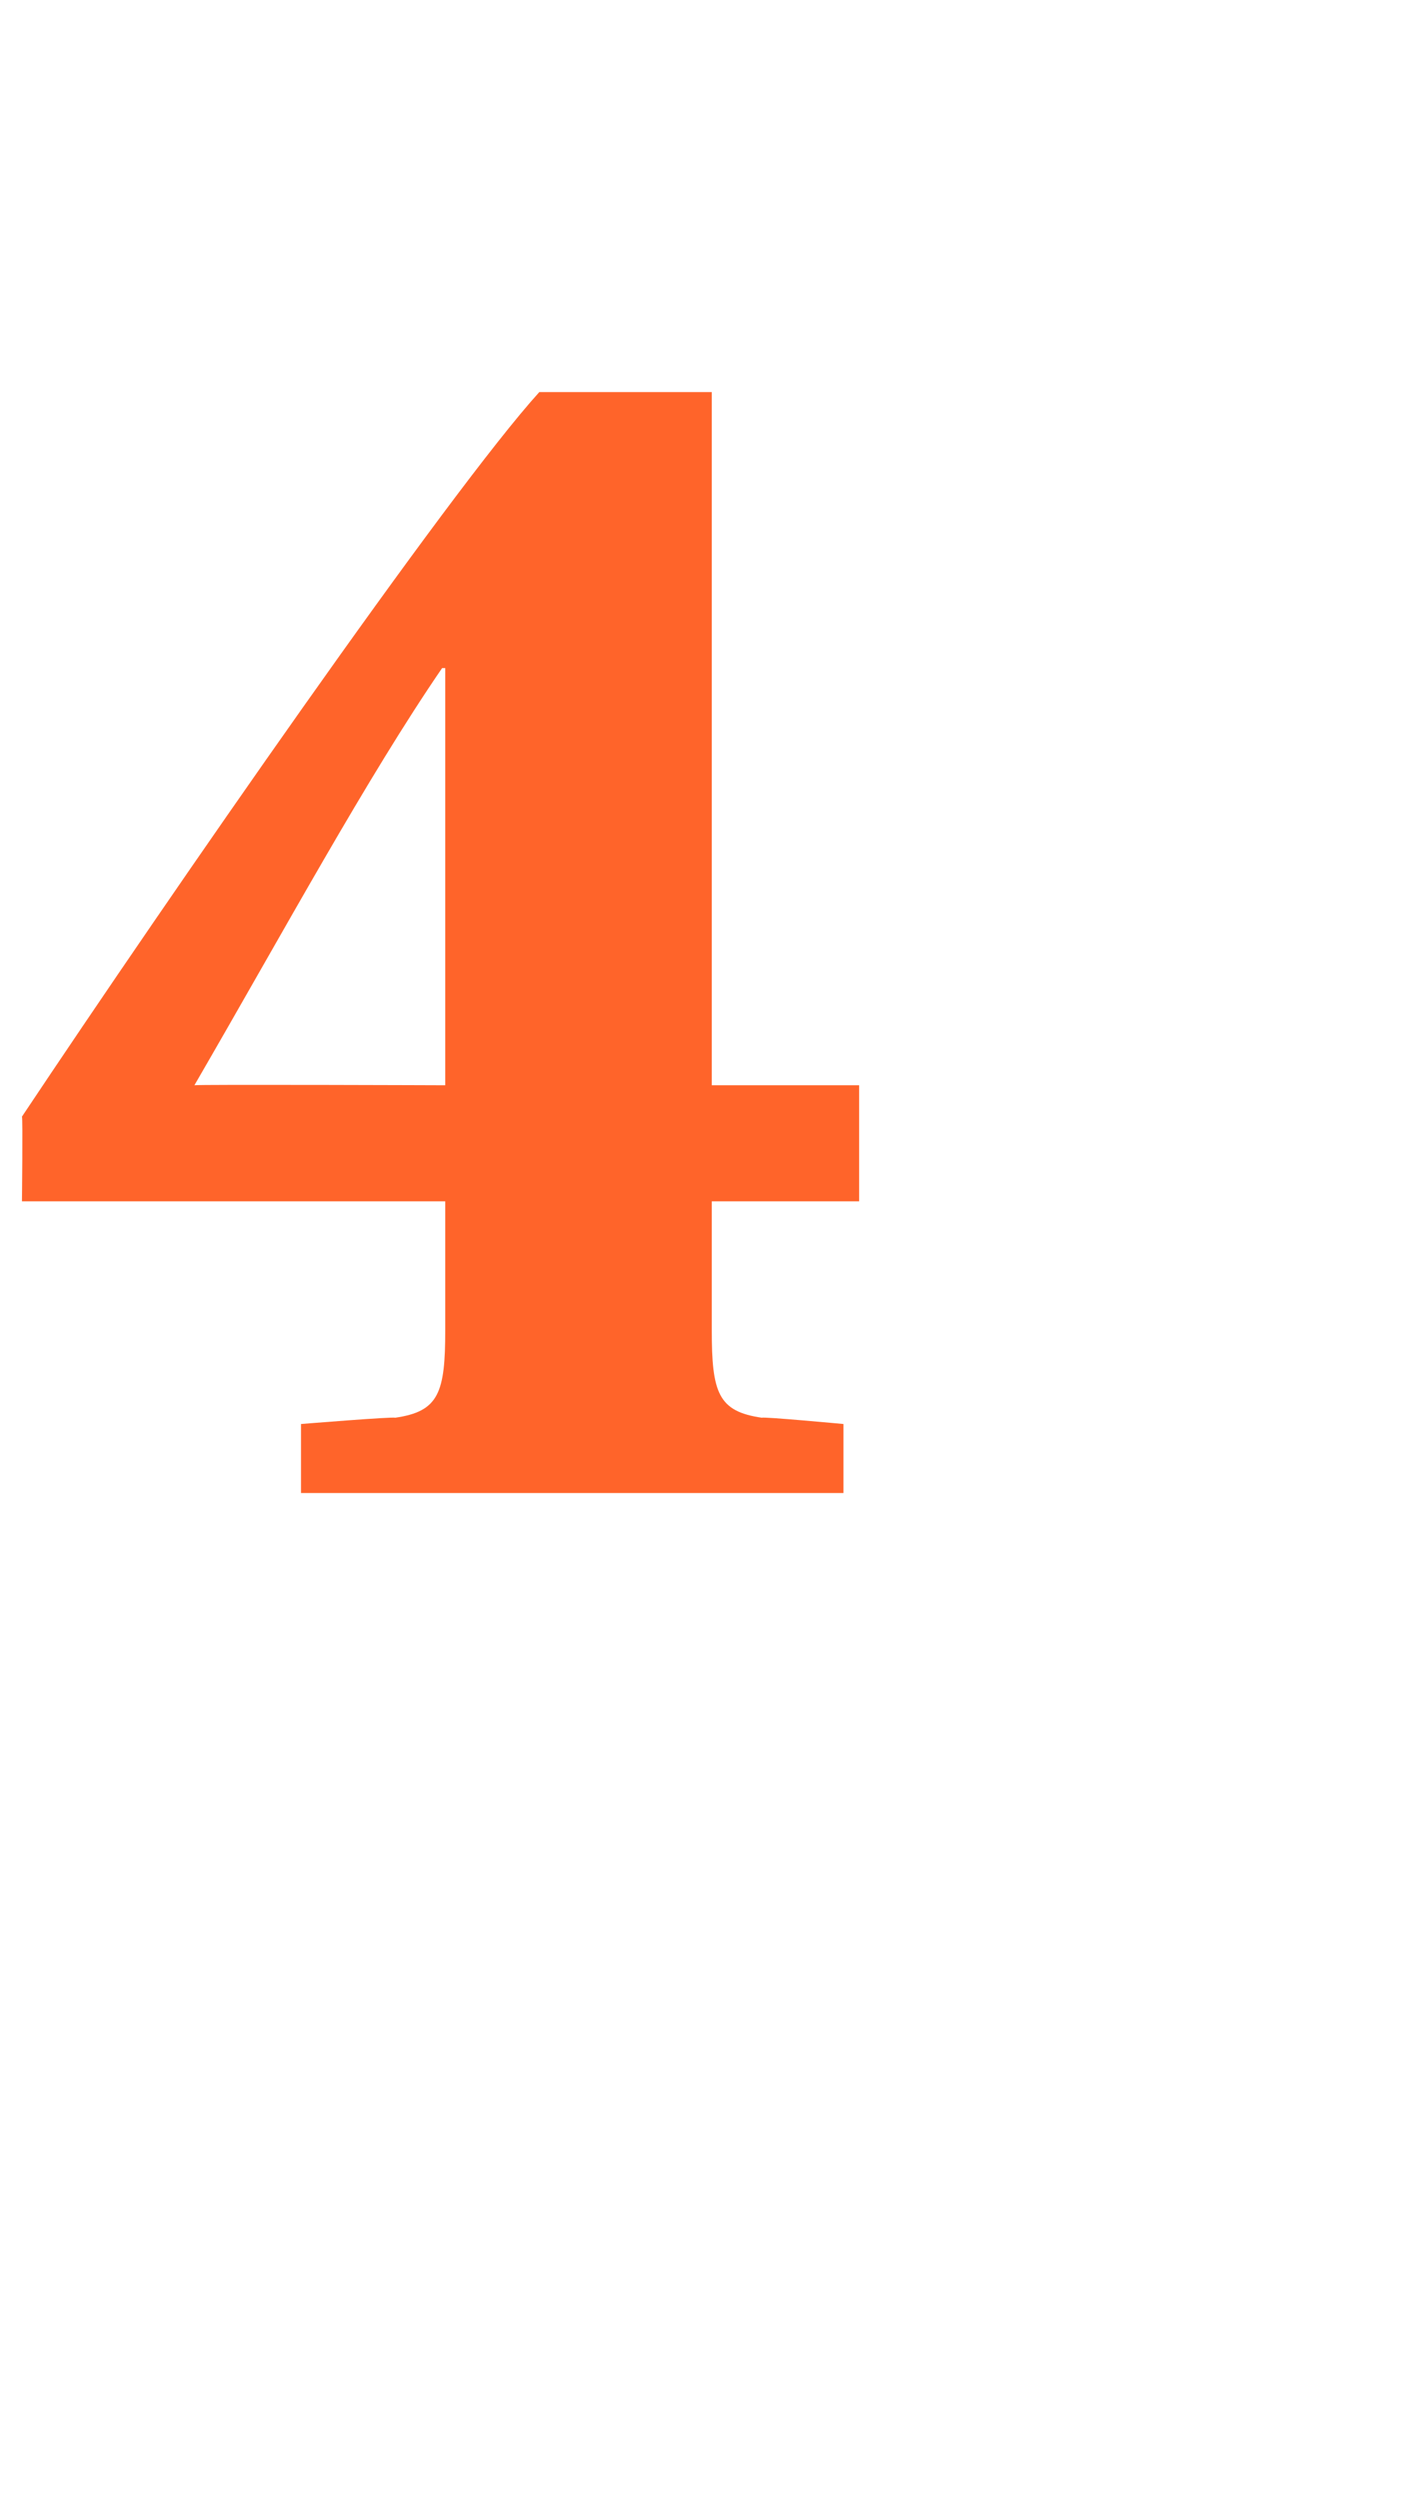 <?xml version="1.0" standalone="no"?><!DOCTYPE svg PUBLIC "-//W3C//DTD SVG 1.1//EN" "http://www.w3.org/Graphics/SVG/1.1/DTD/svg11.dtd"><svg xmlns="http://www.w3.org/2000/svg" version="1.1" width="45px" height="79.7px" viewBox="0 -8 45 79.7" style="top:-8px"><desc>4</desc><defs/><g id="Polygon123802"><path d="m.7 27.6C5.5 20.4 14.3 7.7 17.2 4.5h5.5v22.1h4.7v3.7h-4.7v4.1c0 2 .2 2.6 1.6 2.8c.02-.04 2.6.2 2.6.2v2.2H9.6v-2.2s2.95-.24 3-.2c1.4-.2 1.6-.8 1.6-2.8v-4.1H.7s.03-2.66 0-2.7zm13.5-1V13.3h-.1c-2.4 3.5-5 8.3-7.9 13.3c.05-.03 8 0 8 0z" stroke="none" fill="#ff642a"/></g></svg>